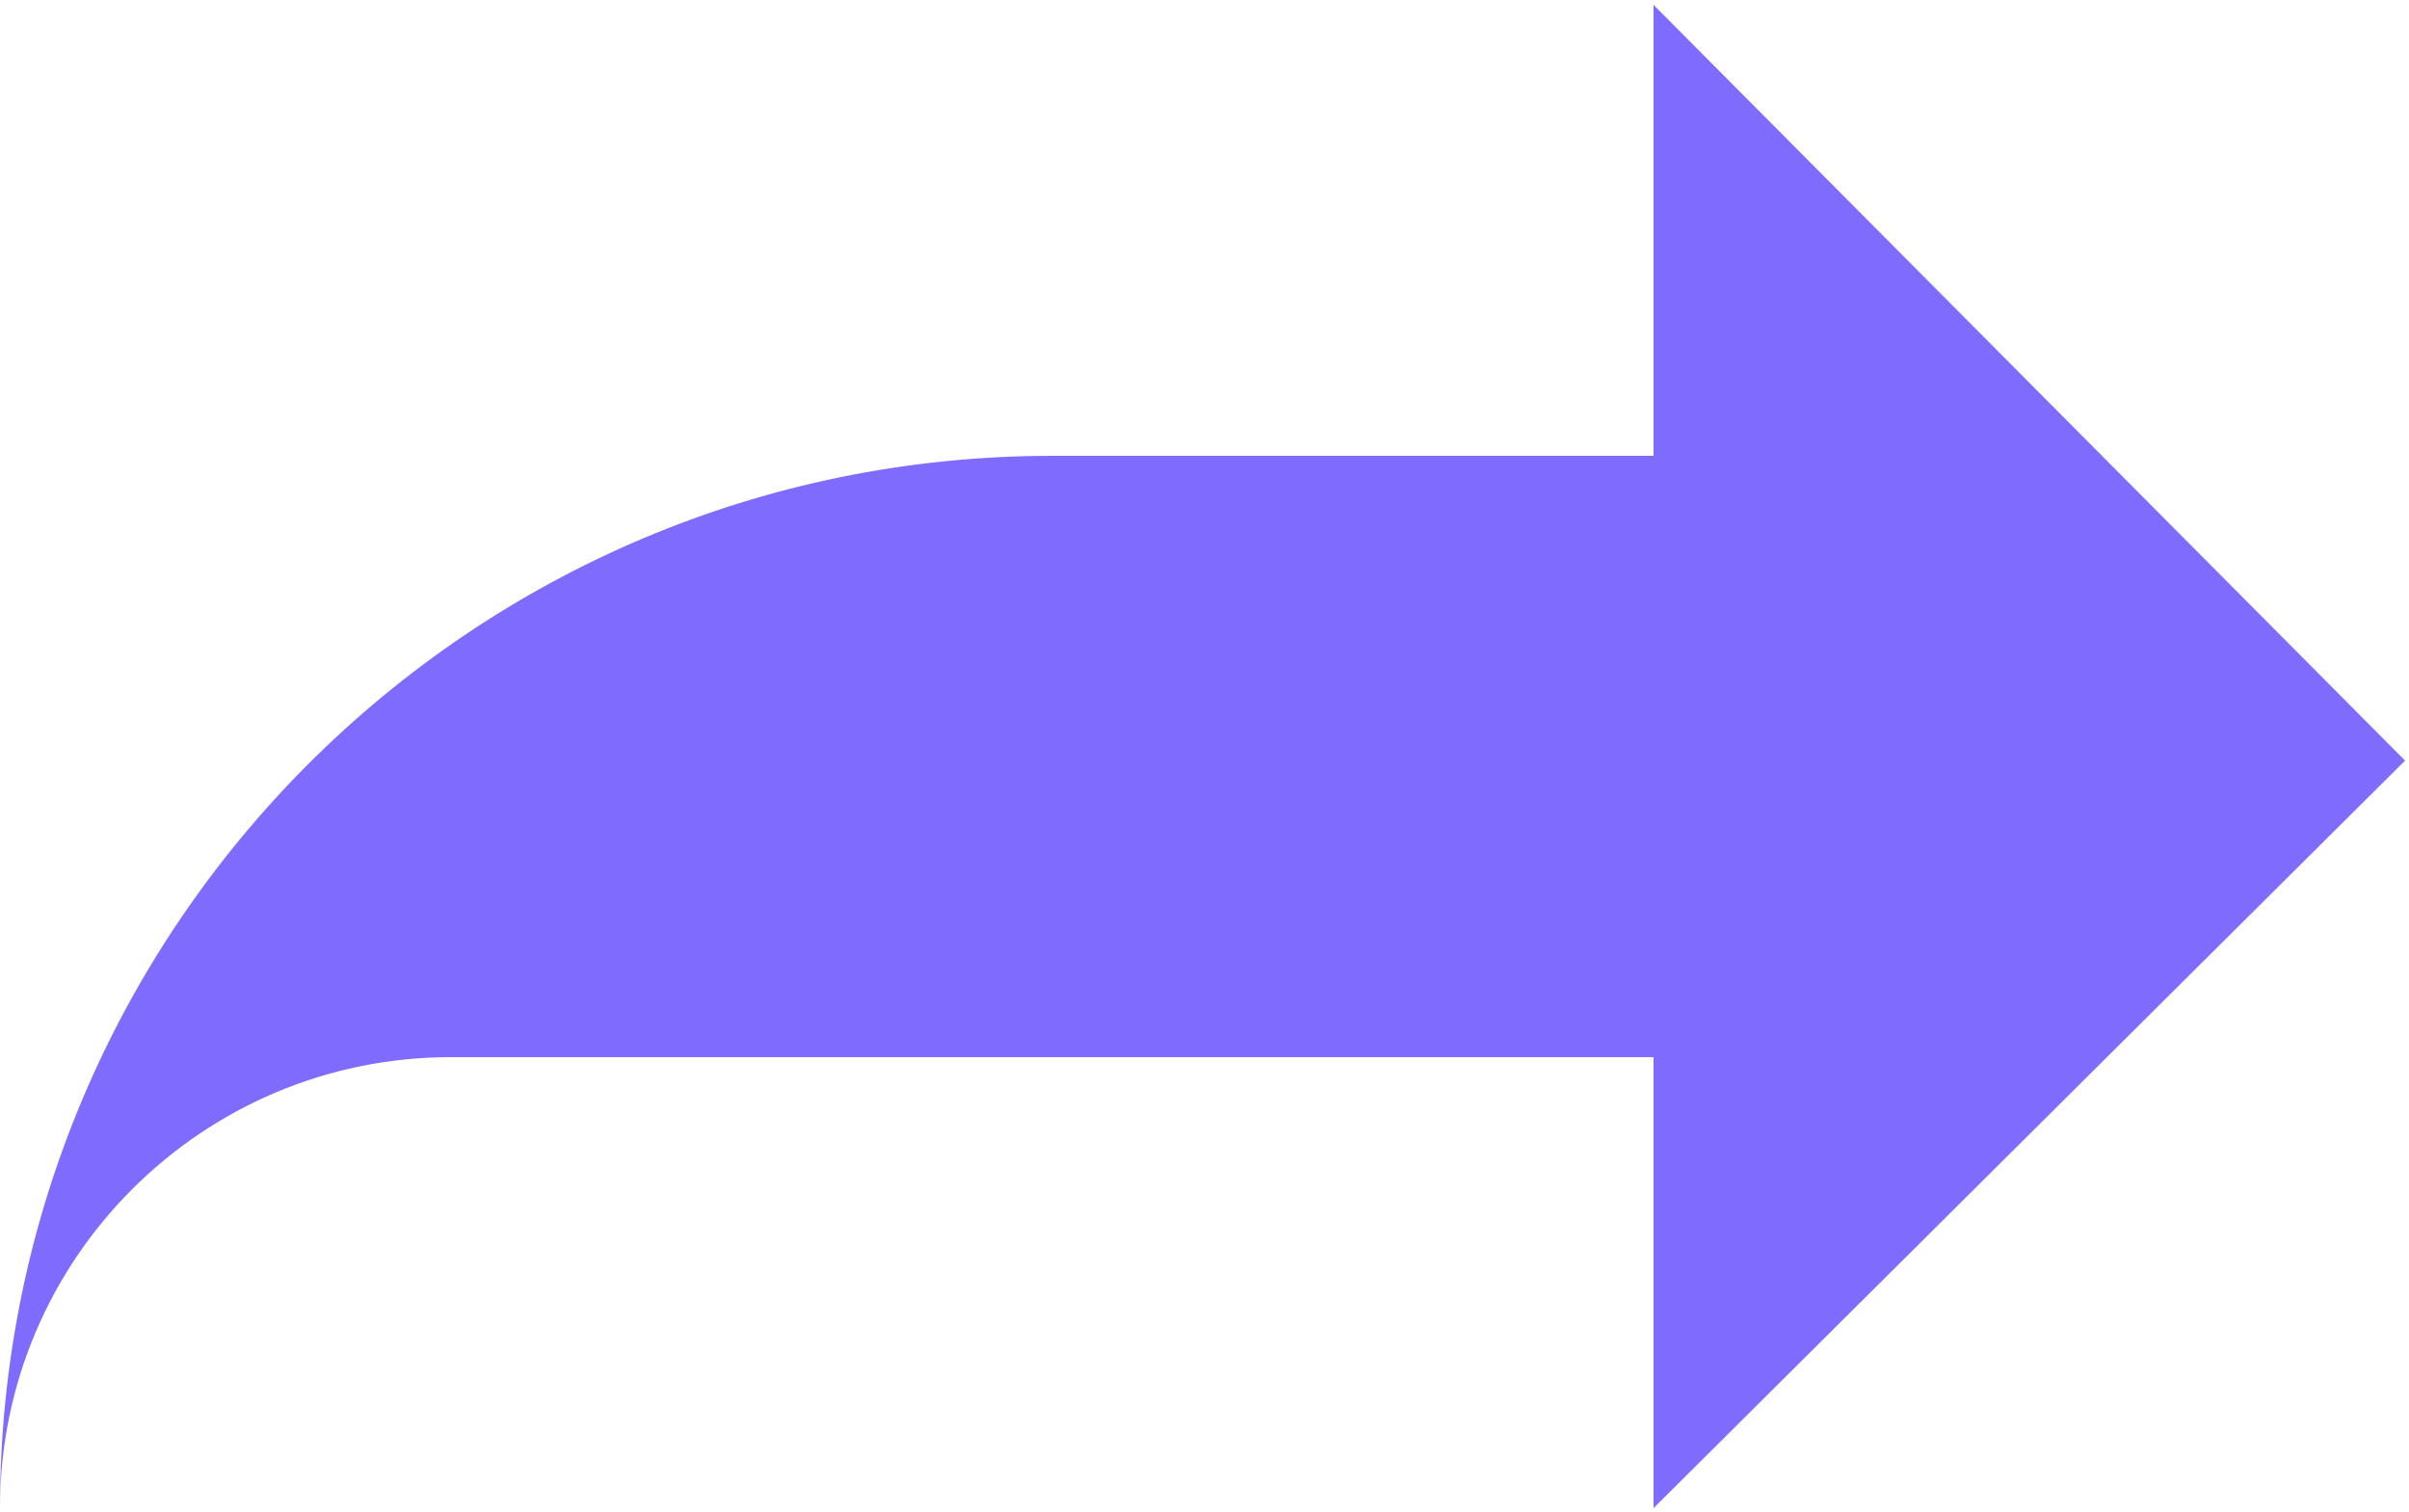 <?xml version="1.0" encoding="UTF-8"?> <svg xmlns="http://www.w3.org/2000/svg" width="486" height="305" viewBox="0 0 486 305" fill="none"> <path d="M333.586 304.235L485.211 153.433L333.586 0.976V91.954H212.282C95.05 91.954 0 187.022 0 304.235C0 254.008 40.734 213.256 90.978 213.256H333.586V304.235Z" fill="#7F6CFF"></path> </svg> 